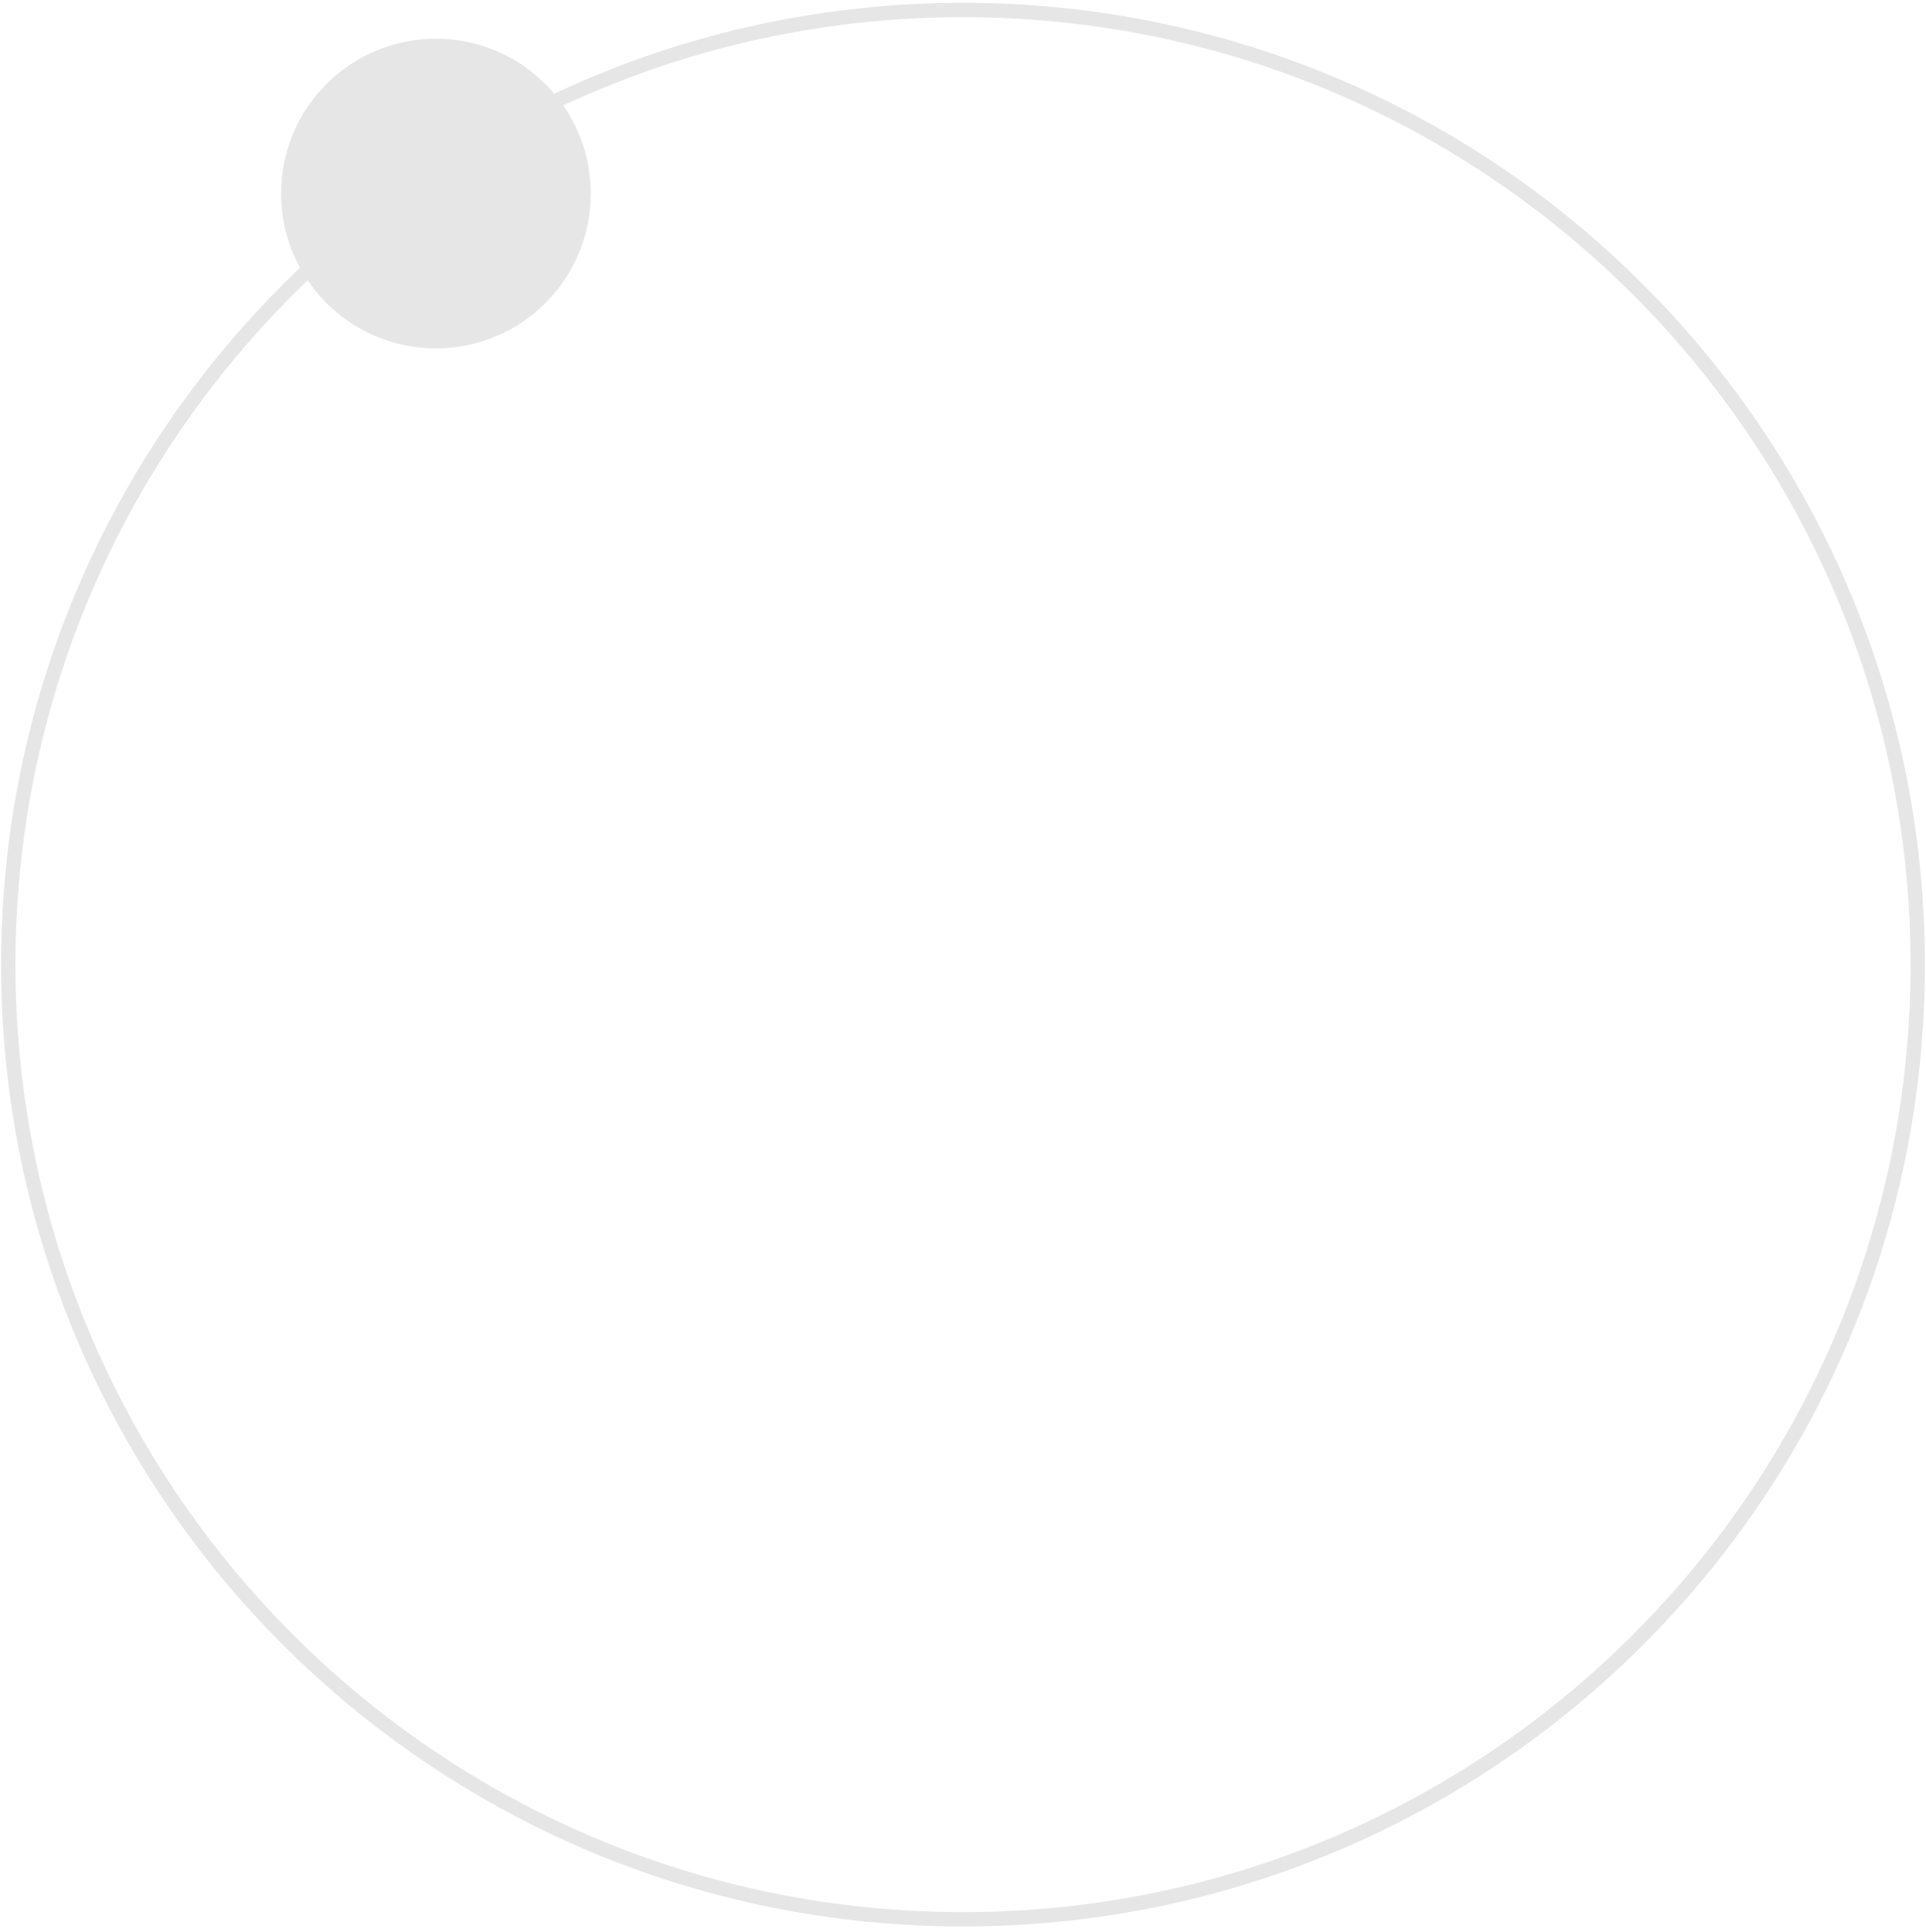 <?xml version="1.0" encoding="UTF-8"?> <svg xmlns="http://www.w3.org/2000/svg" width="312" height="313" viewBox="0 0 312 313" fill="none"><path fill-rule="evenodd" clip-rule="evenodd" d="M156 309.779C240.775 309.779 309.498 241.055 309.498 156.28C309.498 71.505 240.775 2.782 156 2.782C71.225 2.782 2.502 71.505 2.502 156.28C2.502 241.055 71.225 309.779 156 309.779ZM156 312.104C242.059 312.104 311.824 242.339 311.824 156.28C311.824 70.221 242.059 0.456 156 0.456C69.941 0.456 0.176 70.221 0.176 156.28C0.176 242.339 69.941 312.104 156 312.104Z" fill="#E6E6E6"></path><path d="M70.613 56.441C84.467 56.441 95.698 45.21 95.698 31.356C95.698 17.501 84.467 6.27 70.613 6.27C56.759 6.27 45.528 17.501 45.528 31.356C45.528 45.21 56.759 56.441 70.613 56.441Z" fill="#E6E6E6"></path></svg> 